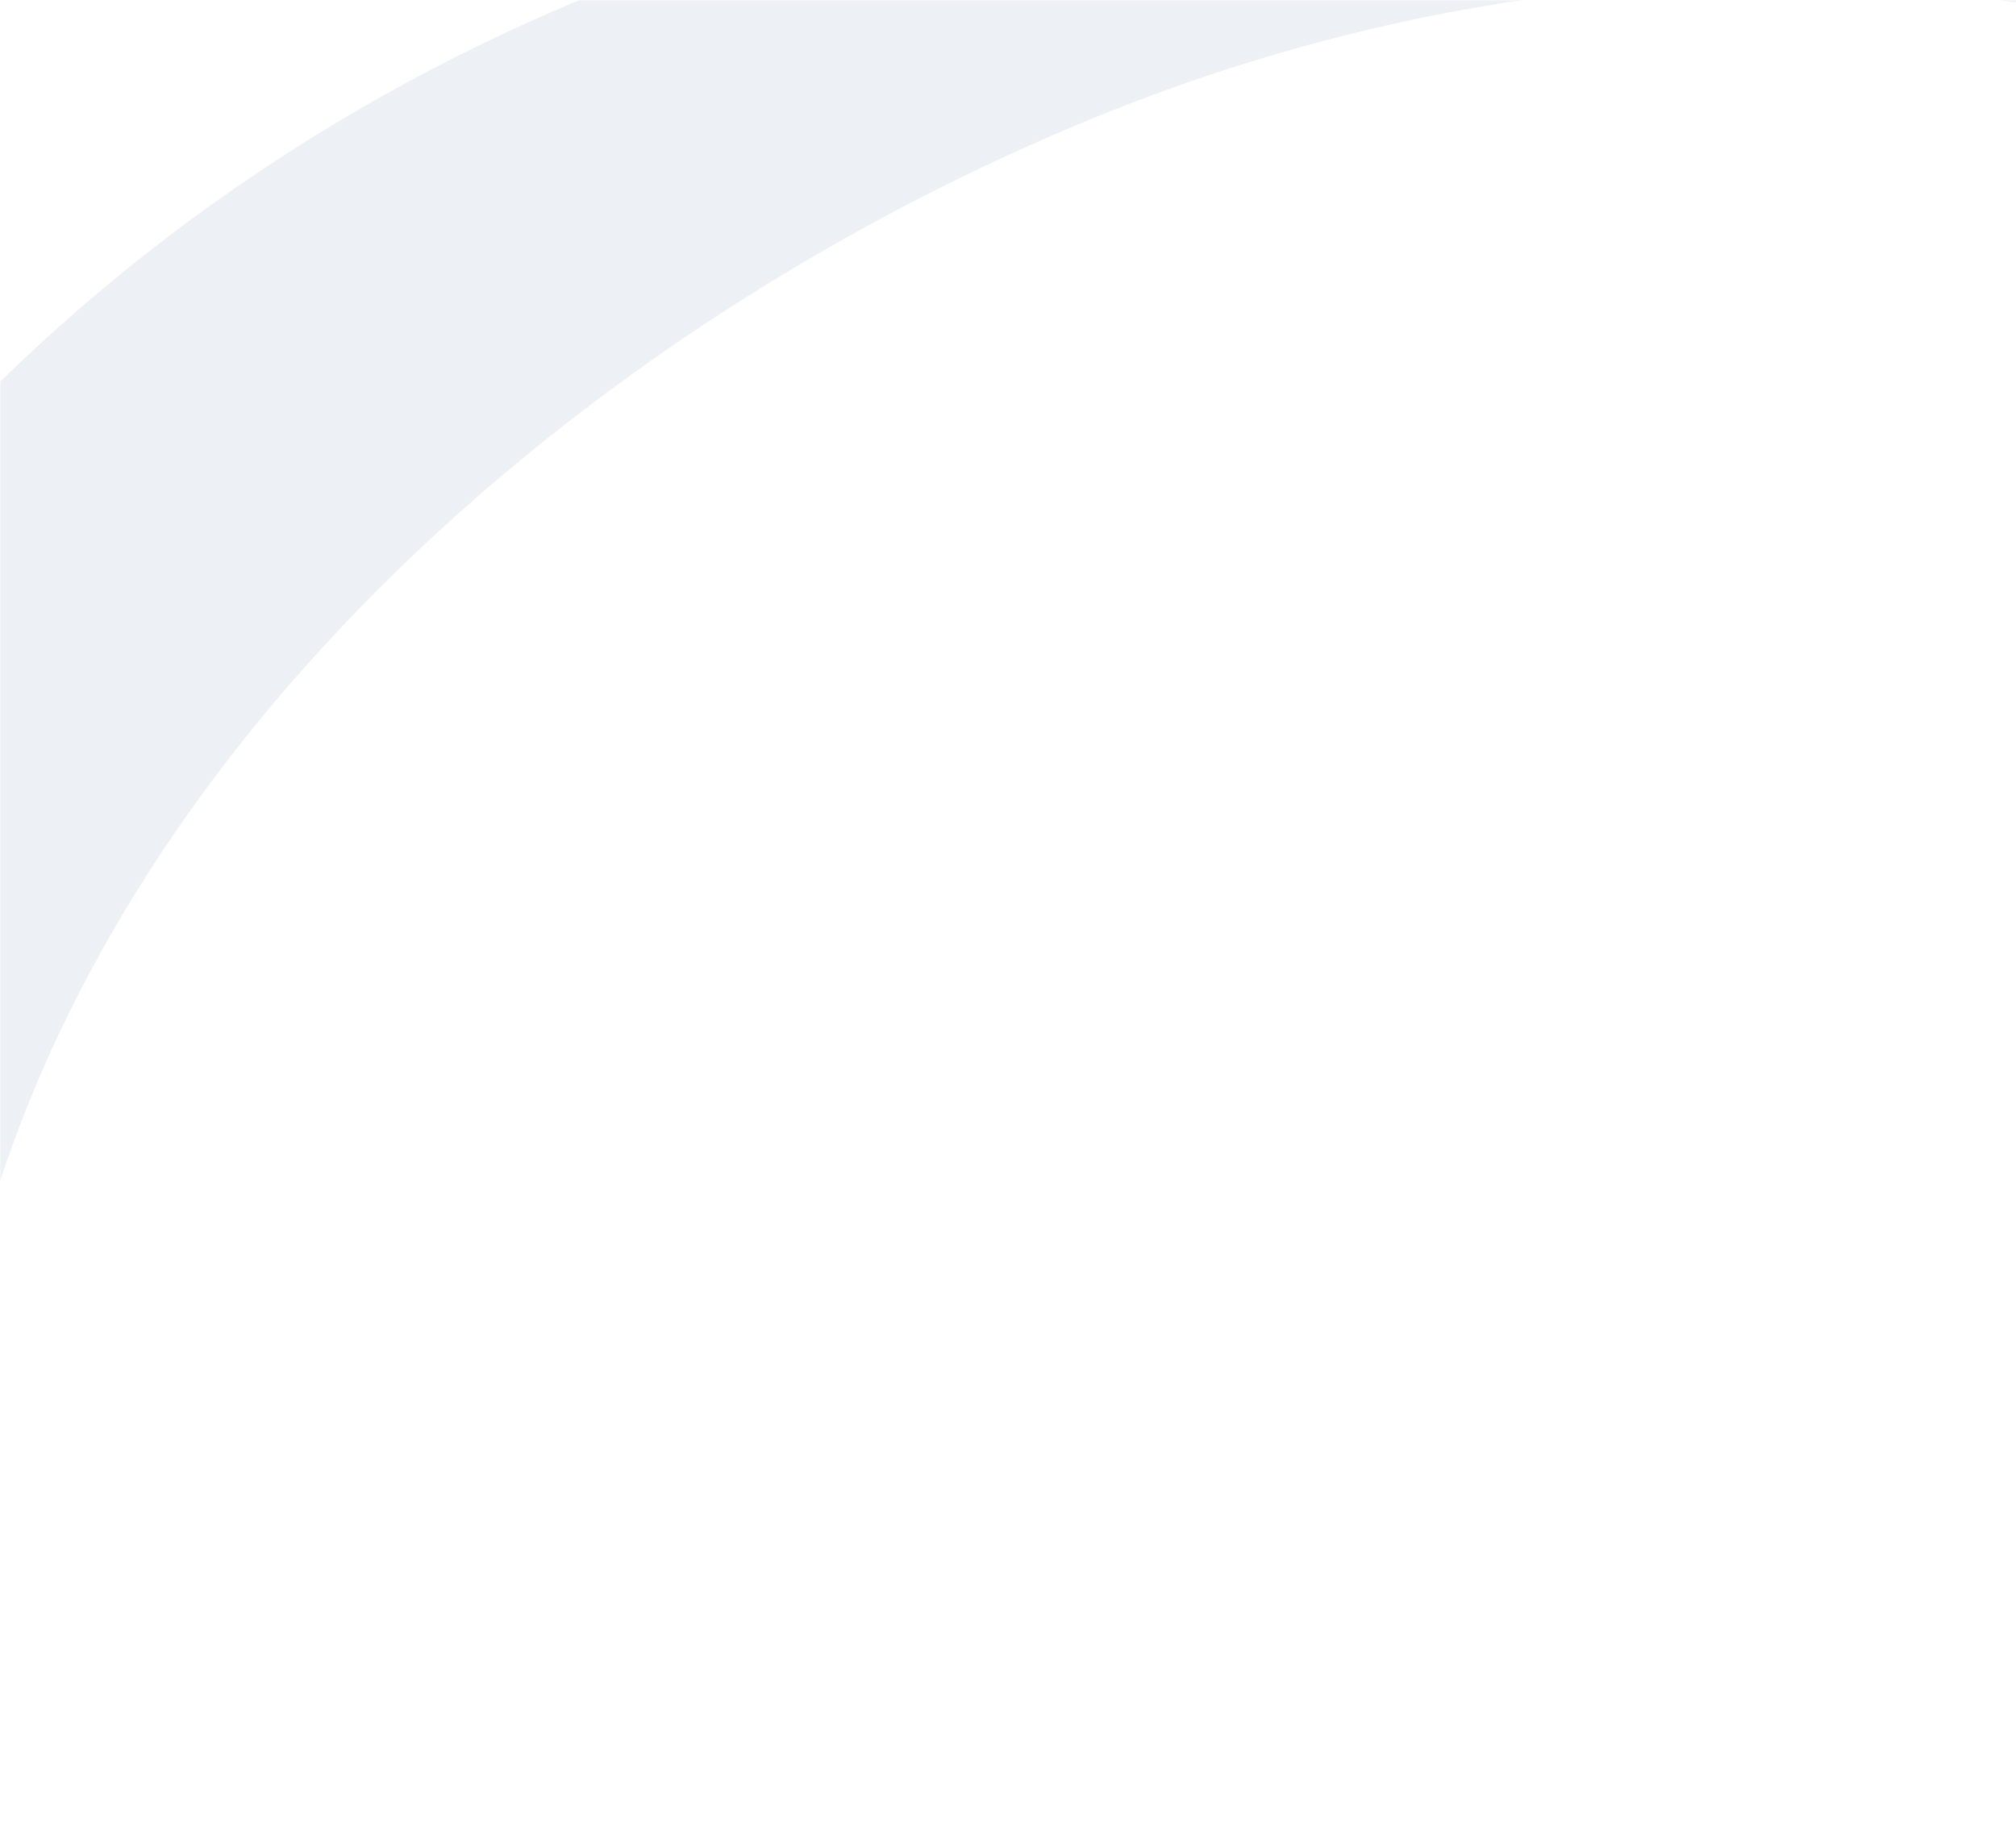 <svg width="660" height="600" viewBox="0 0 660 600" fill="none" xmlns="http://www.w3.org/2000/svg">
<g clip-path="url(#clip0_2128_7776)">
<mask id="mask0_2128_7776" style="mask-type:alpha" maskUnits="userSpaceOnUse" x="0" y="0" width="660" height="600">
<rect y="-3.05176e-05" width="660" height="600" fill="#D9D9D9"/>
</mask>
<g mask="url(#mask0_2128_7776)">
<path opacity="0.35" d="M773.009 19.362C880.102 70.198 972.98 156.575 1016.29 270.68C1076.57 426.861 1030.11 597.07 924.132 720.268C712.566 966.392 318.049 1037.31 47.002 853.439C-123.376 737.153 -200.124 534.103 -132.612 333.388C-68.225 143.077 105.405 7.657 294.466 -32.713C324.534 -39.508 355.192 -44.202 385.772 -47.036C517.364 -58.476 653.031 -37.623 773.003 19.362H773.009ZM767.476 32.139C631.856 -26.09 477.235 -13.677 343.885 44.589C199.36 107.445 55.287 226.632 1.87 381.119C-45.695 519.441 -6.89 659.112 104.622 751.181C325.31 927.125 683.027 871.754 873.919 672.942C951.672 592.517 1007.85 484.166 1006.55 369.001C1006.24 321.911 996.353 275.017 977.447 231.986C937.366 139.51 857.867 70.328 767.47 32.139H767.476Z" fill="#CBD5E1"/>
</g>
</g>
<defs>
<clipPath id="clip0_2128_7776">
<rect width="660" height="600" fill="white"/>
</clipPath>
</defs>
</svg>
